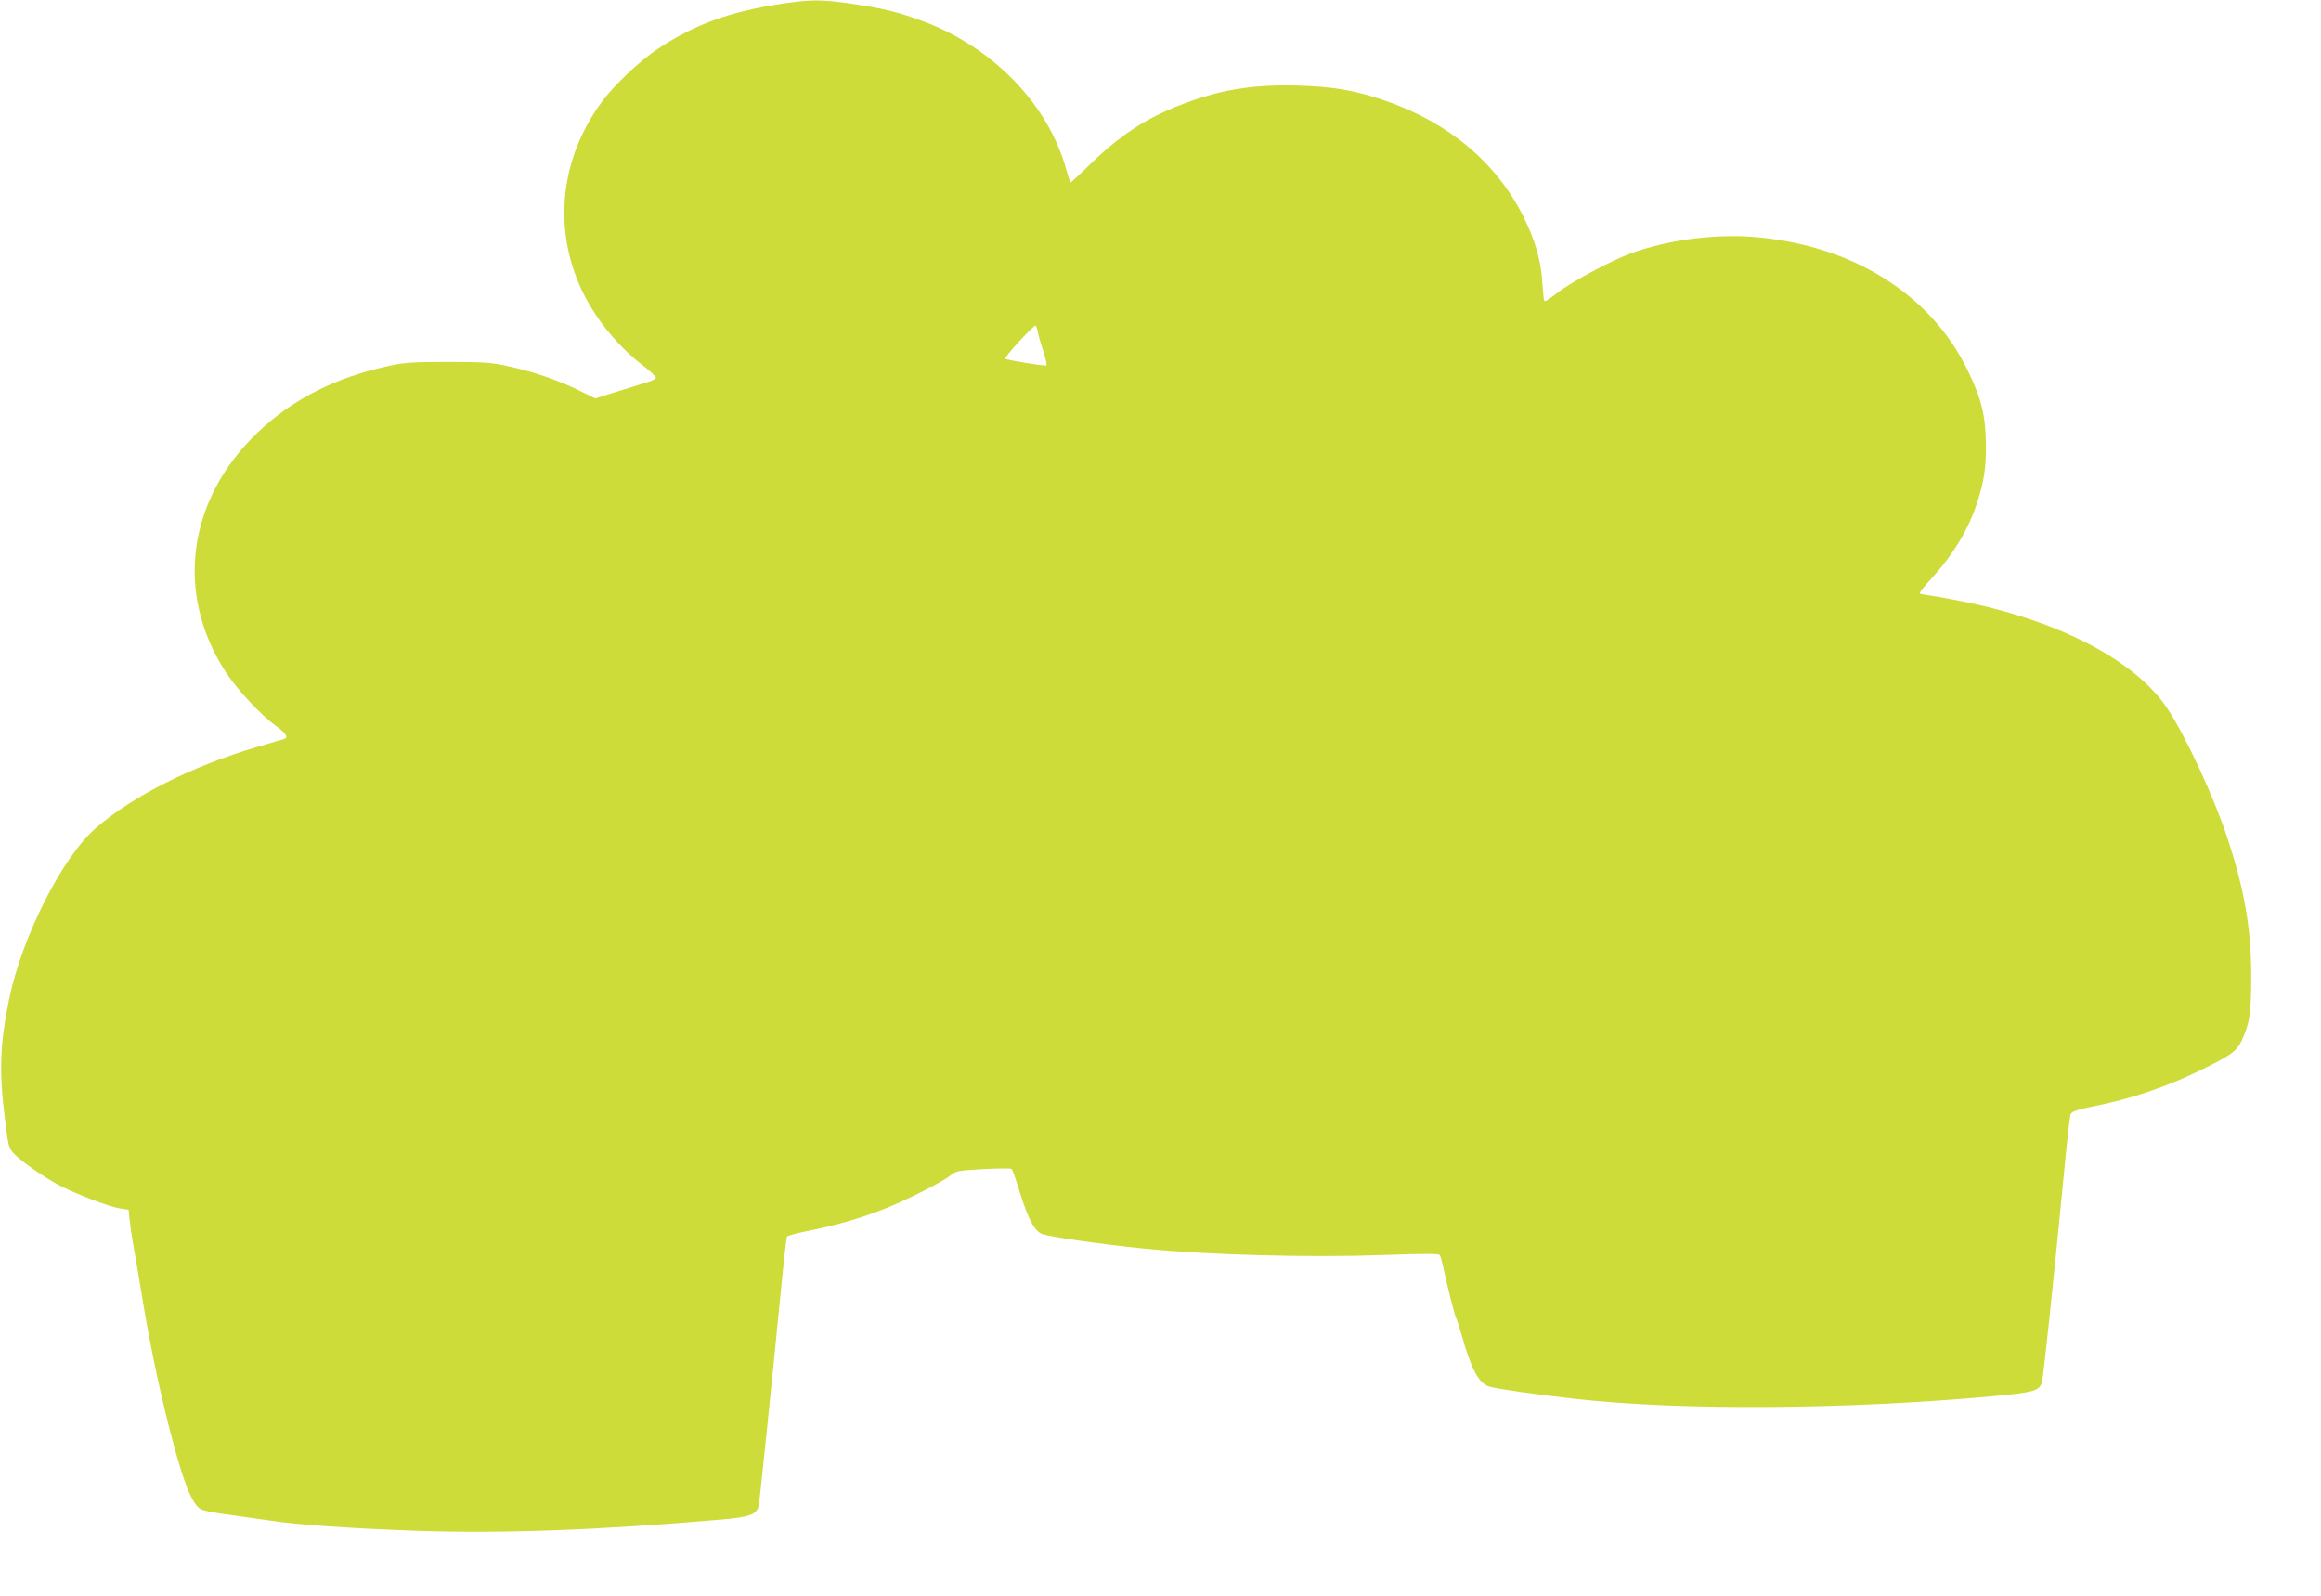 <?xml version="1.0" standalone="no"?>
<!DOCTYPE svg PUBLIC "-//W3C//DTD SVG 20010904//EN"
 "http://www.w3.org/TR/2001/REC-SVG-20010904/DTD/svg10.dtd">
<svg version="1.0" xmlns="http://www.w3.org/2000/svg"
 width="1280pt" height="880pt" viewBox="0 0 1280 880"
 preserveAspectRatio="xMidYMid meet">
<g transform="translate(0,880) scale(0.1,-0.1)"
fill="#cddc39" stroke="none">
<path d="M4310 8779 c-284 -43 -477 -113 -680 -247 -100 -66 -241 -199 -309
-291 -265 -358 -279 -811 -36 -1176 69 -104 165 -208 260 -280 42 -32 74 -63
72 -69 -2 -6 -23 -17 -48 -24 -24 -8 -99 -30 -165 -51 l-121 -38 -98 48 c-113
55 -246 100 -389 131 -87 19 -131 22 -326 22 -195 0 -238 -3 -327 -22 -294
-64 -531 -184 -722 -367 -389 -371 -457 -890 -175 -1323 62 -95 196 -239 278
-297 54 -39 68 -62 43 -70 -6 -2 -75 -22 -152 -45 -356 -105 -685 -271 -887
-447 -184 -159 -406 -598 -477 -940 -51 -249 -57 -401 -24 -661 20 -160 20
-163 54 -198 40 -41 149 -117 239 -167 87 -47 284 -123 342 -131 l47 -7 6 -57
c3 -31 12 -93 20 -137 8 -44 29 -165 46 -270 39 -241 88 -481 144 -706 81
-322 132 -457 185 -483 14 -7 86 -21 160 -30 74 -10 173 -24 220 -31 134 -22
436 -43 795 -56 477 -17 1020 3 1697 62 159 14 193 28 203 81 6 34 72 676 122
1186 15 156 30 287 33 292 3 6 60 21 127 34 154 32 276 67 404 117 123 48 329
152 371 187 29 24 40 27 181 35 82 4 153 5 157 0 4 -4 24 -62 44 -128 47 -149
79 -209 120 -229 32 -15 330 -58 561 -81 354 -36 918 -51 1329 -36 216 8 302
8 306 0 4 -6 13 -36 19 -67 23 -106 61 -257 70 -277 5 -11 19 -54 31 -95 56
-196 95 -269 155 -287 41 -12 262 -44 480 -68 576 -64 1488 -58 2290 15 228
21 257 29 275 73 8 20 62 532 126 1192 14 149 29 279 33 290 7 16 32 25 145
48 182 36 377 102 544 182 194 93 226 116 255 178 44 94 52 149 52 357 0 258
-37 473 -130 755 -75 229 -229 561 -331 716 -172 261 -586 480 -1109 588 -77
16 -165 32 -195 36 -30 4 -58 9 -63 12 -4 2 22 37 59 76 125 137 209 275 258
426 37 115 48 184 48 306 0 169 -23 265 -103 428 -203 414 -629 681 -1161 729
-223 20 -481 -13 -688 -87 -114 -41 -339 -162 -414 -222 -42 -33 -68 -49 -70
-41 -3 7 -7 55 -11 106 -7 118 -41 233 -105 360 -149 296 -409 514 -756 635
-167 58 -287 79 -484 85 -256 7 -436 -23 -655 -109 -188 -73 -332 -168 -494
-326 -58 -57 -106 -101 -108 -99 -2 2 -12 34 -23 72 -99 357 -400 670 -785
815 -136 51 -233 75 -403 99 -165 24 -219 23 -382 -1z m1414 -1812 c3 -18 17
-66 30 -105 13 -40 20 -74 17 -77 -10 -5 -218 29 -227 37 -7 8 158 188 167
182 4 -2 10 -19 13 -37z"/>
</g>
</svg>
